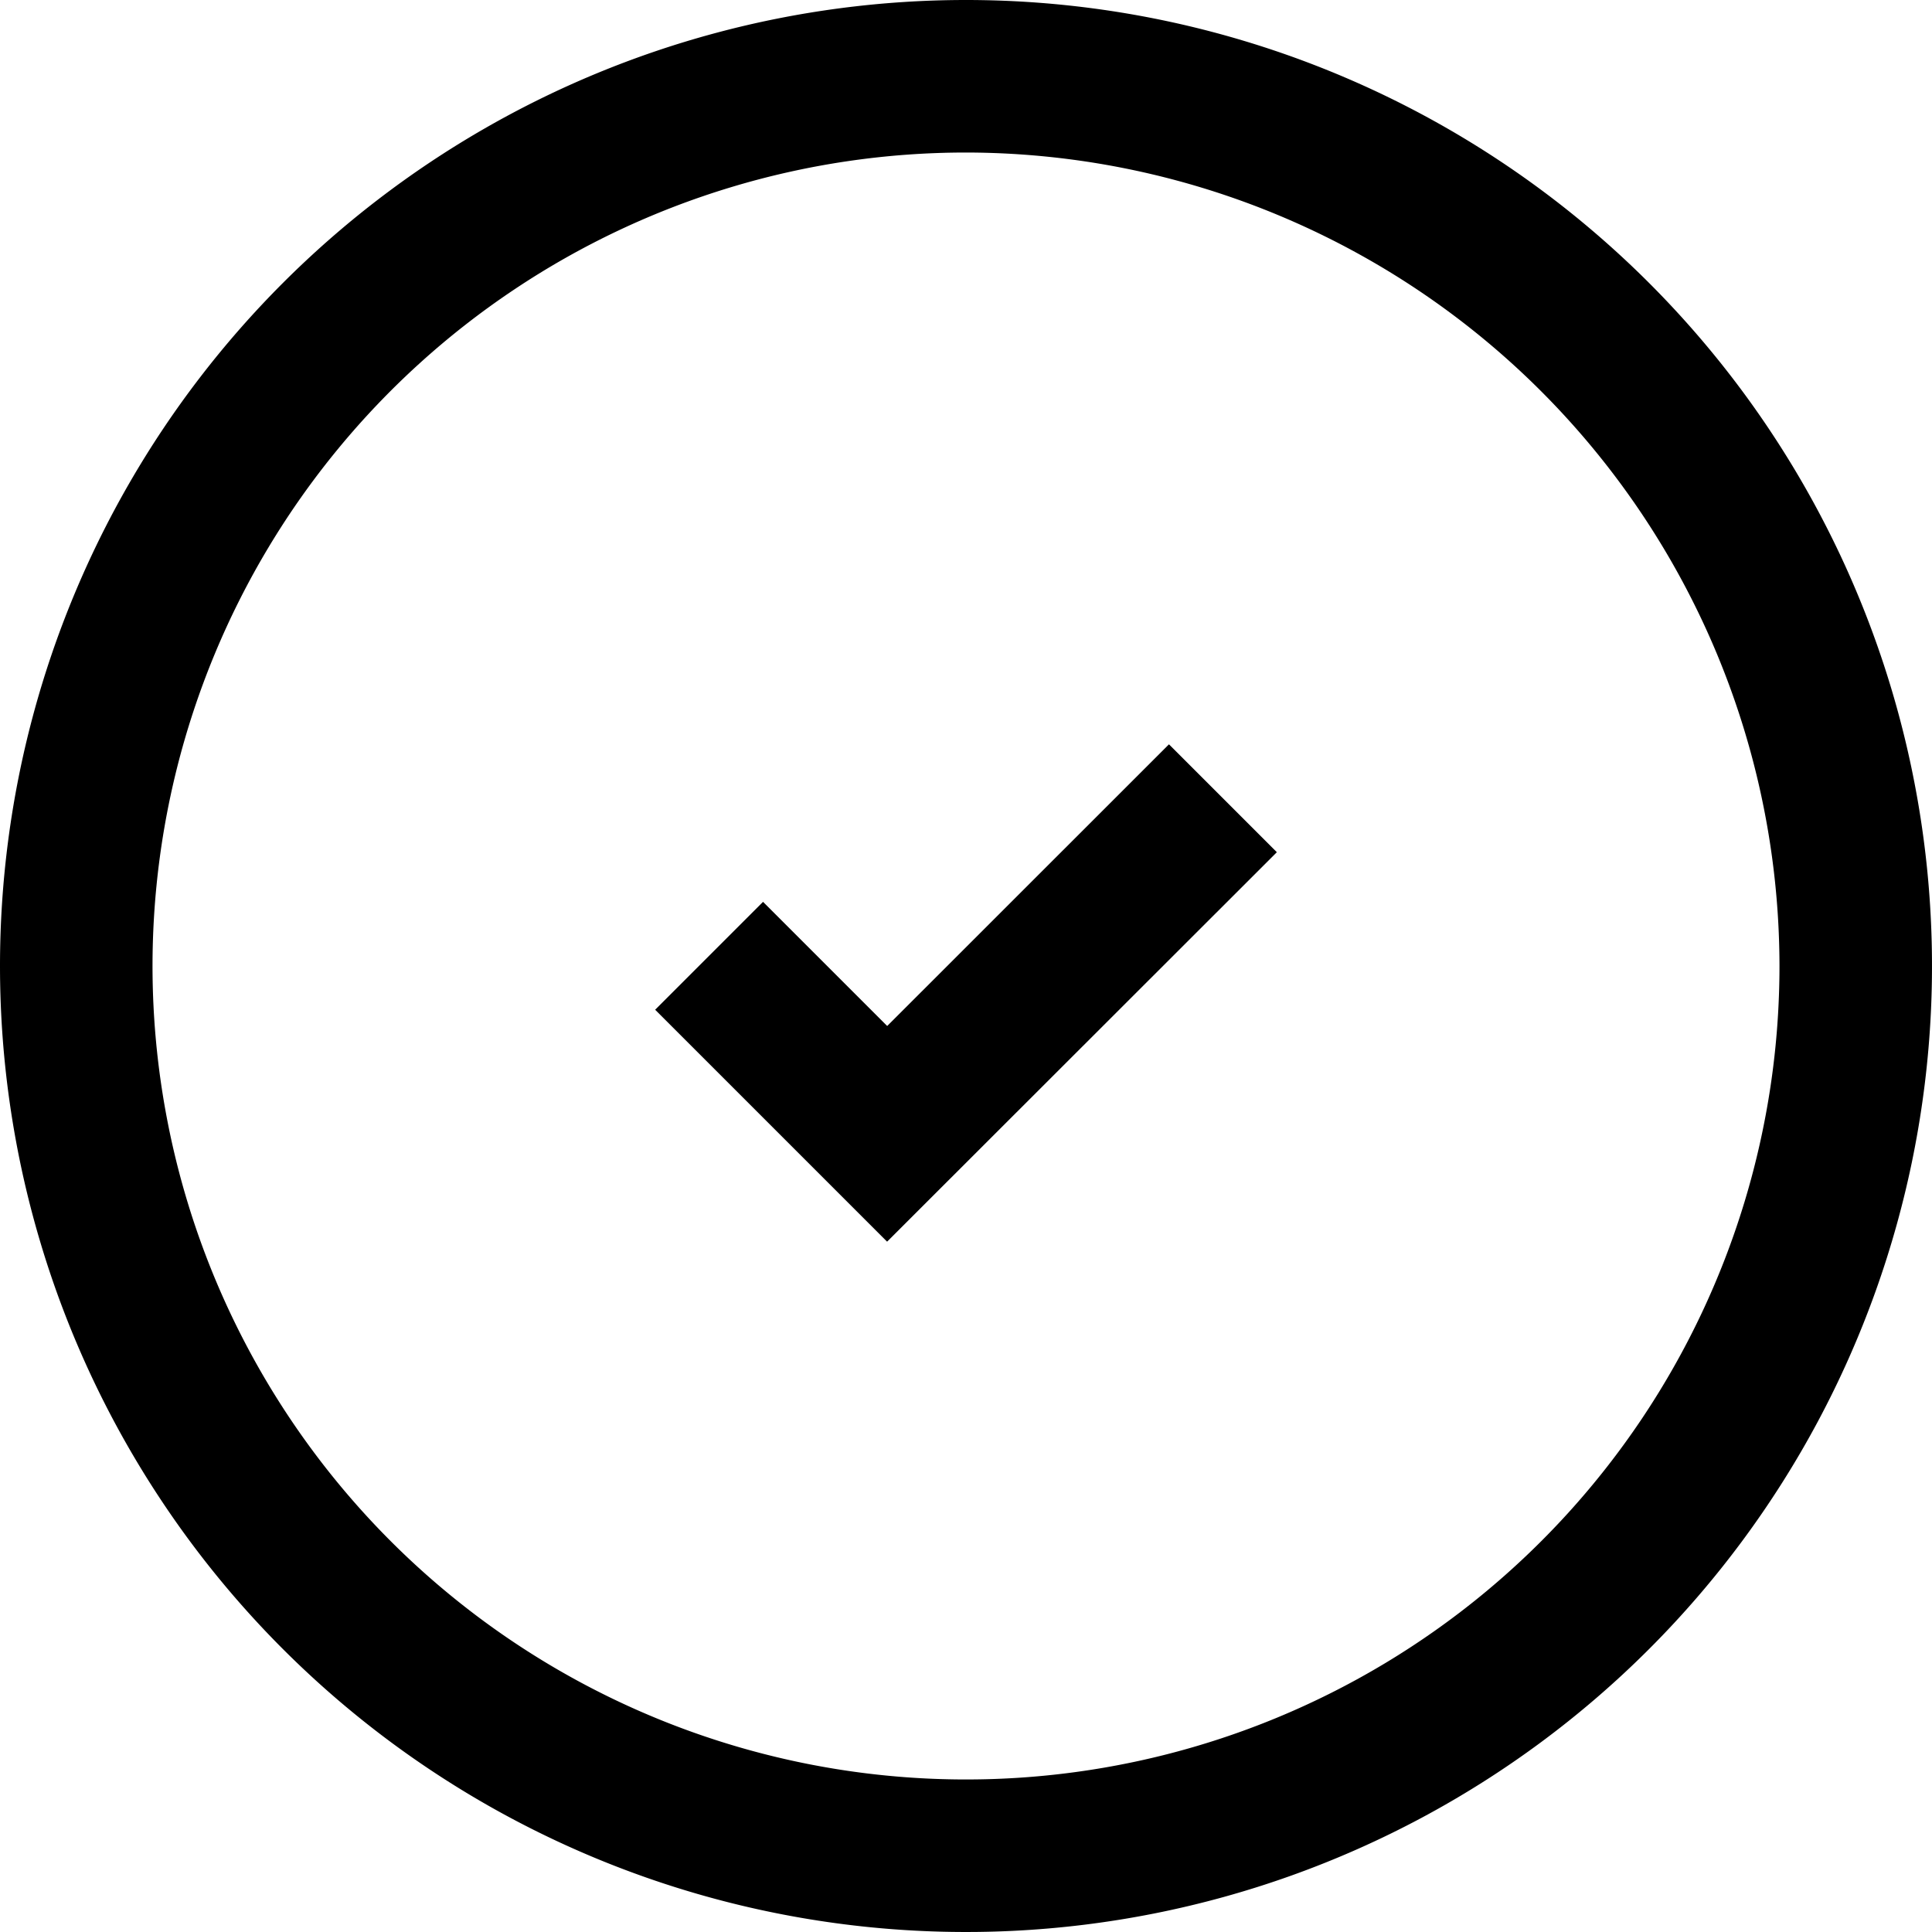 <svg xmlns="http://www.w3.org/2000/svg" width="19" height="19" viewBox="0 0 19 19">
  <g id="Group_5187" data-name="Group 5187" transform="translate(-879.307 -4800.097)">
    <path id="Ellipse_8" data-name="Ellipse 8" d="M9.5,1.5a8,8,0,1,0,8,8,8.009,8.009,0,0,0-8-8M9.5,0A9.5,9.5,0,1,1,0,9.5,9.5,9.5,0,0,1,9.5,0Z" transform="translate(879.307 4800.097)"/>
    <path id="Path_13632" data-name="Path 13632" d="M12381.578,5377.312l-2.281-2.281,1.061-1.061,1.221,1.221,2.771-2.77,1.061,1.061Z" transform="translate(-11493.547 -565.004)"/>
  </g>
</svg>
